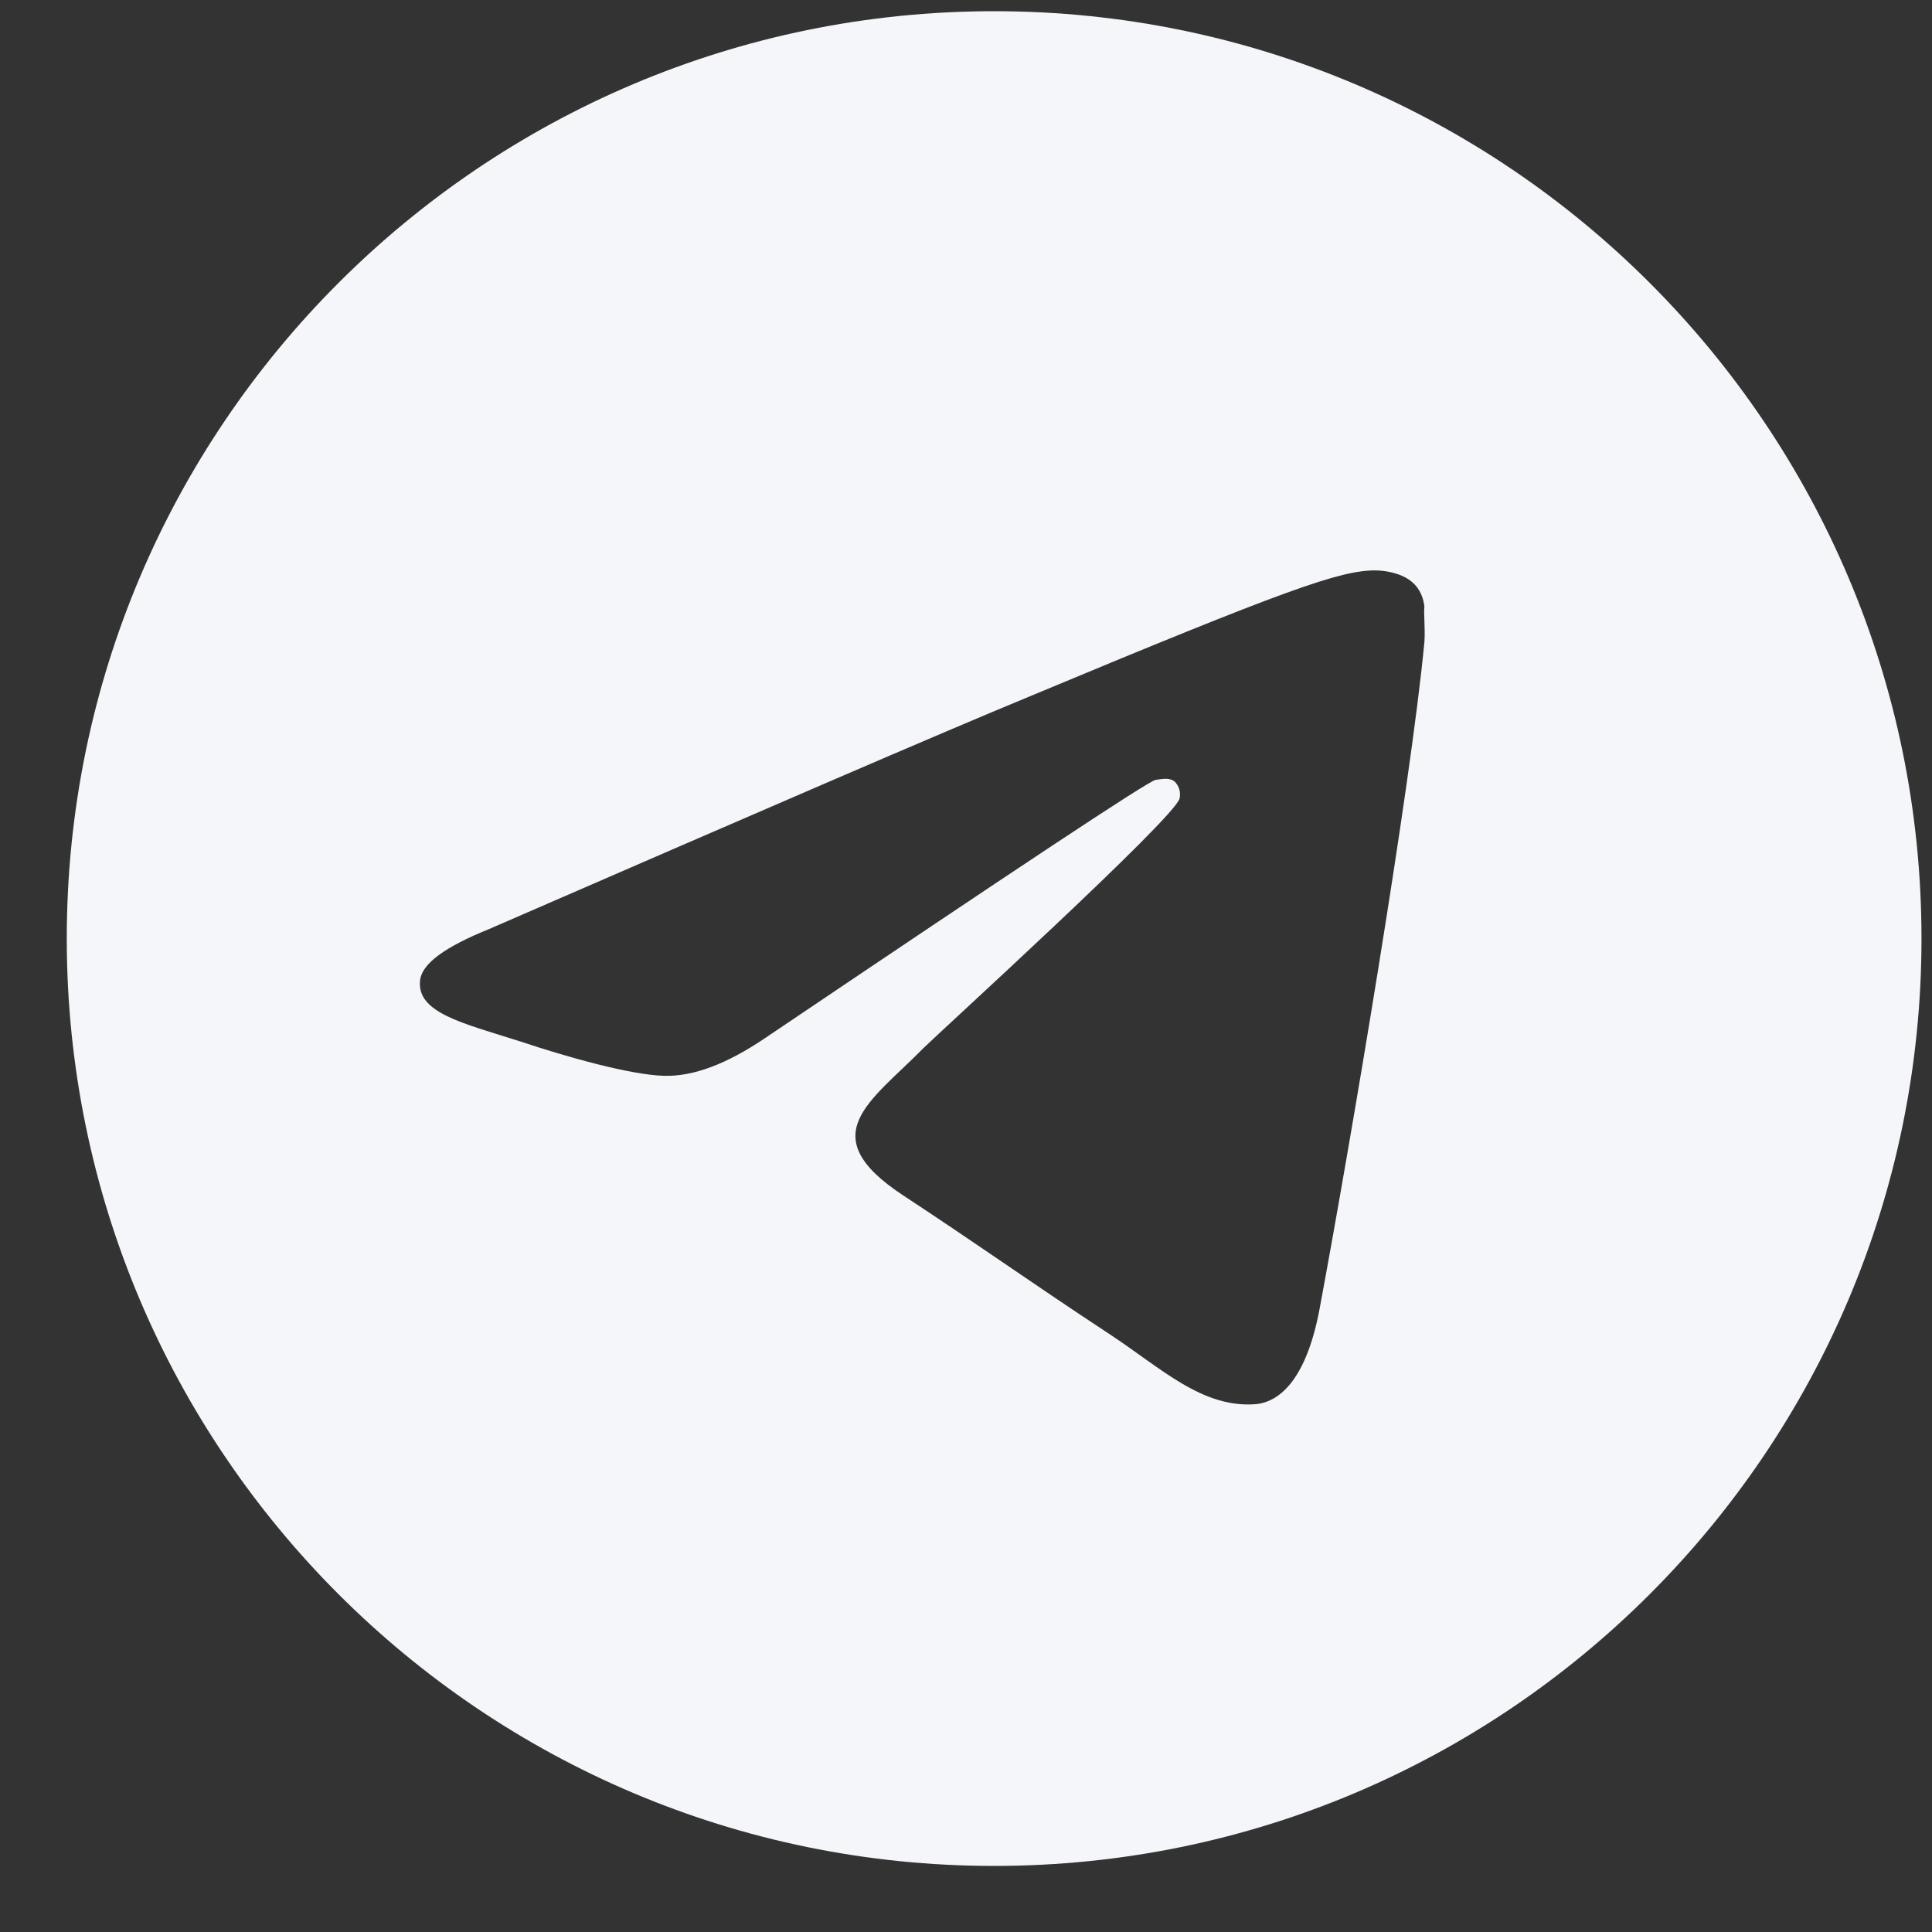 <svg width="25" height="25" viewBox="0 0 25 25" fill="none" xmlns="http://www.w3.org/2000/svg">
<rect x="0" y="0" width="25" height="25" fill="#333333" stroke="none"/>
<path d="M12.864 0.145C6.24 0.145 0.864 5.521 0.864 12.145C0.864 18.768 6.24 24.145 12.864 24.145C19.488 24.145 24.864 18.768 24.864 12.145C24.864 5.521 19.488 0.145 12.864 0.145ZM18.432 8.305C18.252 10.2 17.472 14.809 17.076 16.933C16.908 17.832 16.572 18.133 16.26 18.169C15.564 18.229 15.036 17.712 14.364 17.268C13.308 16.573 12.708 16.14 11.688 15.469C10.5 14.688 11.268 14.257 11.952 13.56C12.132 13.38 15.204 10.585 15.264 10.332C15.272 10.294 15.271 10.255 15.261 10.217C15.25 10.18 15.231 10.145 15.204 10.117C15.132 10.056 15.036 10.081 14.952 10.092C14.844 10.117 13.164 11.232 9.888 13.441C9.408 13.764 8.976 13.932 8.592 13.921C8.16 13.909 7.344 13.681 6.732 13.476C5.976 13.236 5.388 13.104 5.436 12.684C5.46 12.469 5.76 12.252 6.324 12.024C9.828 10.501 12.156 9.493 13.32 9.013C16.656 7.621 17.34 7.381 17.796 7.381C17.892 7.381 18.12 7.405 18.264 7.525C18.384 7.621 18.42 7.753 18.432 7.849C18.42 7.921 18.444 8.137 18.432 8.305Z" fill="#F4F6F9"/>
</svg>
